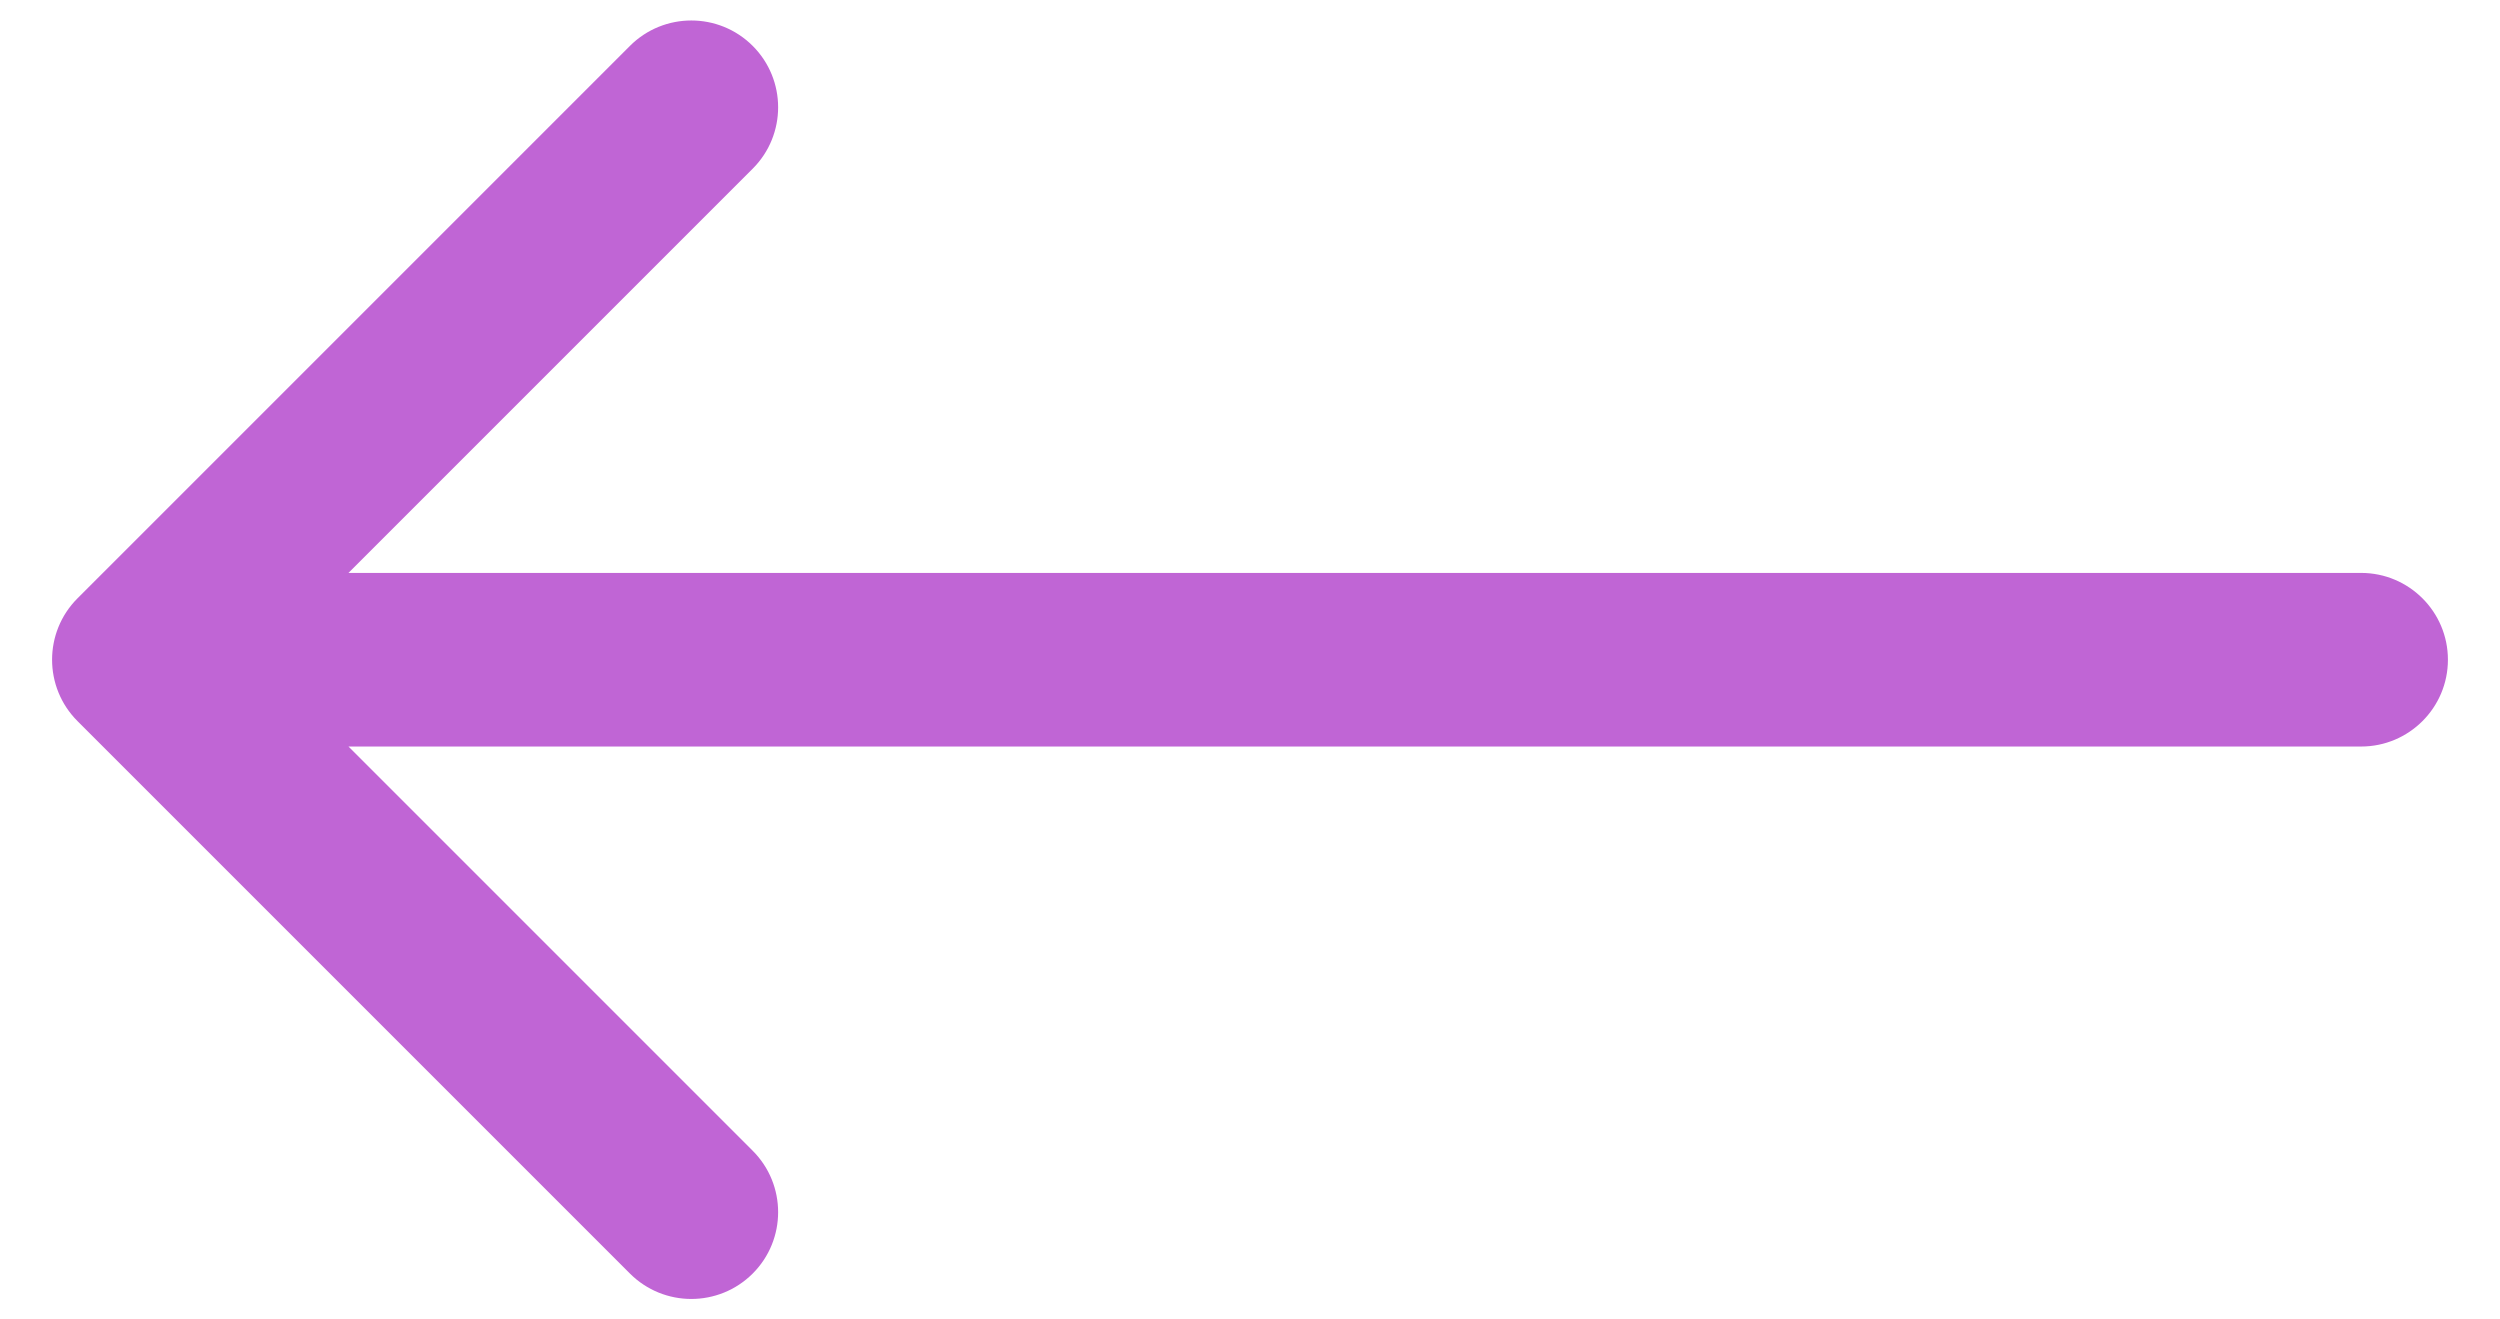 <svg width="36" height="19" viewBox="0 0 36 19" fill="#c065d5" xmlns="http://www.w3.org/2000/svg" data-testid="left-arrow" ><path d="M34 10.75C34.69 10.75 35.25 10.19 35.25 9.5C35.25 8.81 34.69 8.25 34 8.25V10.75ZM1.116 8.616C0.628 9.104 0.628 9.896 1.116 10.384L9.071 18.339C9.559 18.827 10.351 18.827 10.839 18.339C11.327 17.851 11.327 17.059 10.839 16.571L3.768 9.5L10.839 2.429C11.327 1.941 11.327 1.149 10.839 0.661C10.351 0.173 9.559 0.173 9.071 0.661L1.116 8.616ZM34 8.25L2 8.25V10.75L34 10.75V8.25Z" fill="#c065d5"></path></svg>